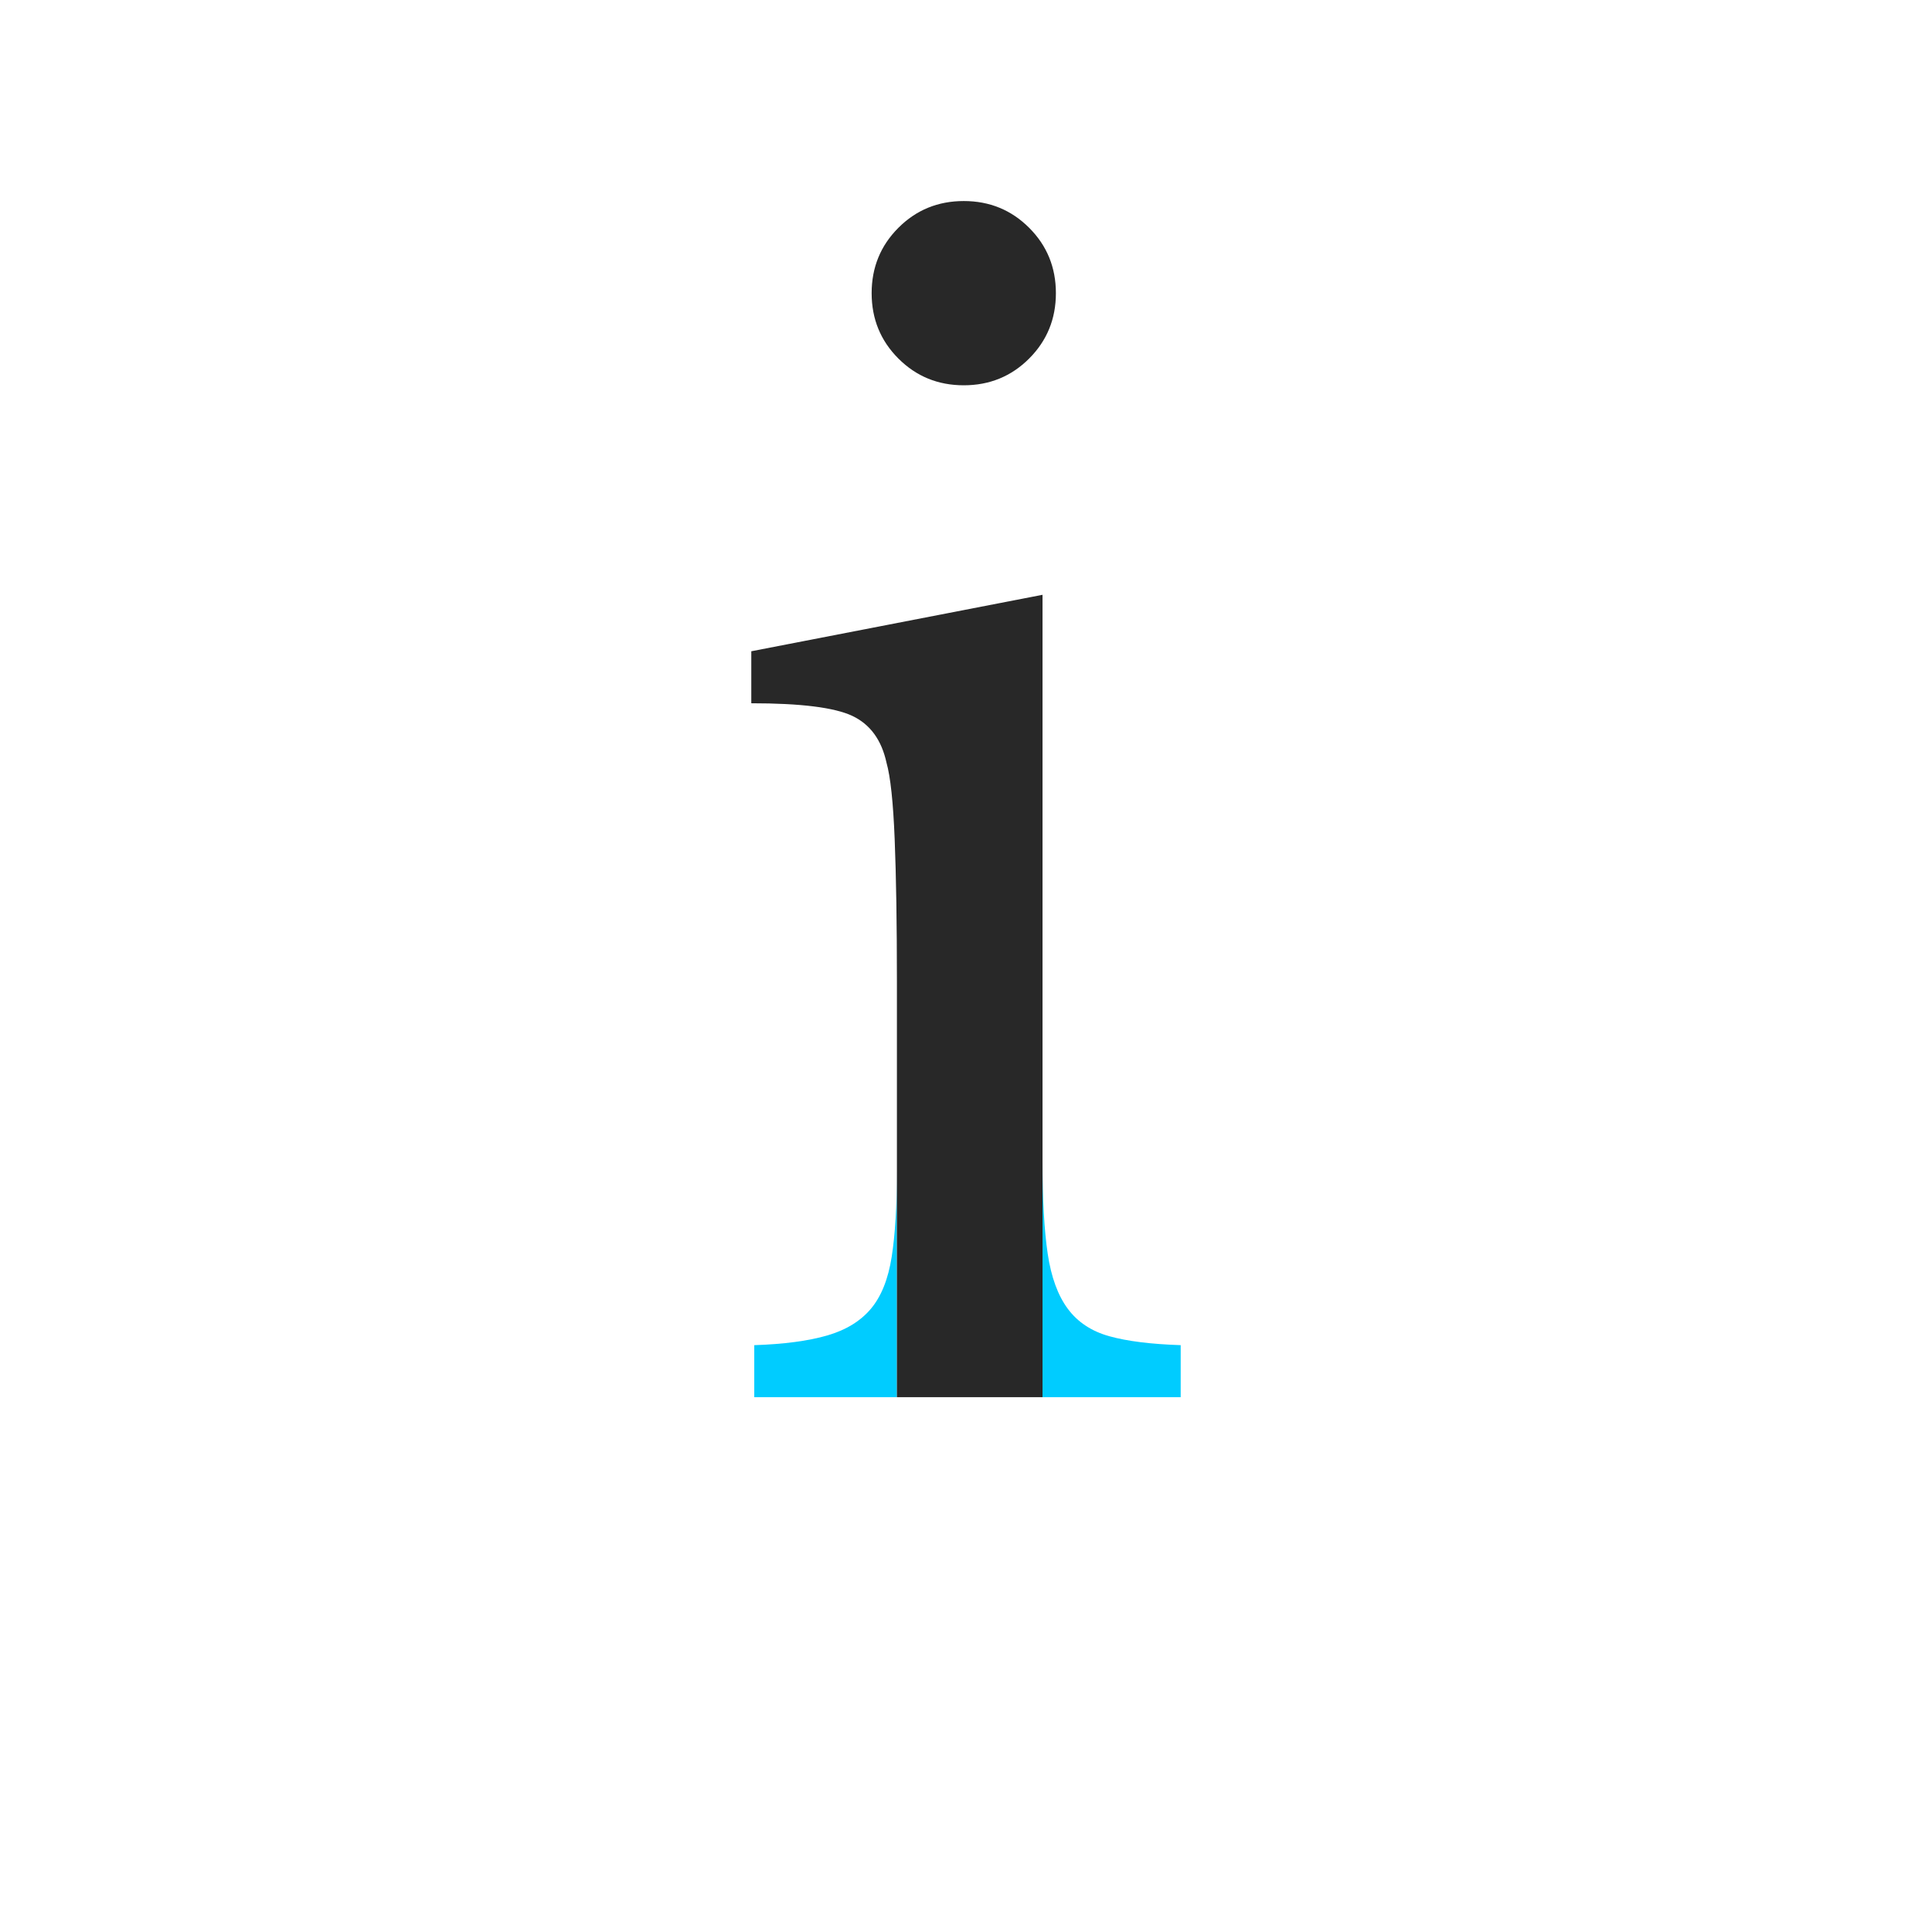 <?xml version="1.0" encoding="utf-8"?>
<!-- Generator: Adobe Illustrator 17.1.0, SVG Export Plug-In . SVG Version: 6.00 Build 0)  -->
<!DOCTYPE svg PUBLIC "-//W3C//DTD SVG 1.1//EN" "http://www.w3.org/Graphics/SVG/1.1/DTD/svg11.dtd">
<svg version="1.1" xmlns="http://www.w3.org/2000/svg" xmlns:xlink="http://www.w3.org/1999/xlink" x="0px" y="0px"
	 viewBox="-4891.204 -7256.554 195.305 195.305" enable-background="new -4891.204 -7256.554 195.305 195.305" xml:space="preserve"
	>
<g id="Aperature">
</g>
<g id="Apex">
</g>
<g id="Arc">
</g>
<g id="Arm">
</g>
<g id="Ascender">
</g>
<g id="Ascender_Line">
</g>
<g id="Ascender_height">
</g>
<g id="Ascent_Line">
</g>
<g id="Axis">
</g>
<g id="Base_Line">
</g>
<g id="Beak">
</g>
<g id="Bilateral_Serif">
	<path fill="#00CCFF" d="M-4783.263-7124.253c-1.002-1.352-1.678-3.204-2.028-5.558c-0.352-2.352-0.526-5.482-0.526-9.388v23.883
		h13.969v-5.257c-3.004-0.099-5.407-0.399-7.21-0.901C-4780.859-7121.974-4782.263-7122.901-4783.263-7124.253z"/>
	<path fill="#00CCFF" d="M-4800.536-7138.146c0,3.506-0.176,6.384-0.526,8.637c-0.352,2.253-1.052,4.006-2.103,5.257
		c-1.052,1.253-2.53,2.155-4.431,2.704c-1.903,0.551-4.356,0.877-7.36,0.976v5.257h14.42V-7138.146z"/>
	<g>
		<path fill="#282828" d="M-4793.777-7217.605c2.603,0,4.807-0.901,6.609-2.704s2.704-4.004,2.704-6.609
			c0-2.603-0.901-4.807-2.704-6.609c-1.802-1.802-4.006-2.704-6.609-2.704c-2.605,0-4.807,0.901-6.609,2.704
			c-1.802,1.803-2.704,4.006-2.704,6.609c0,2.605,0.901,4.806,2.704,6.609S-4796.382-7217.605-4793.777-7217.605z"/>
		<path fill="#282828" d="M-4815.257-7185.461c5.006,0,8.412,0.427,10.214,1.277c1.802,0.852,2.953,2.429,3.455,4.731
			c0.399,1.403,0.676,3.98,0.826,7.735c0.15,3.755,0.226,8.539,0.226,14.345v19.227c0,0.005,0,0.01,0,0.015v22.816h14.72v-23.883
			v-3.227v-54.001l-29.44,5.708V-7185.461z"/>
	</g>
</g>
<g id="Body_Width">
</g>
<g id="Bowl">
</g>
<g id="Bracket">
</g>
<g id="Cap_Height">
</g>
<g id="Charachter_Width">
</g>
<g id="Counter_x28_open_x29_">
</g>
<g id="Counter_x28_closed_x29_">
</g>
<g id="Cross_Stroke_1_">
</g>
<g id="Crotch">
</g>
<g id="Descender">
</g>
<g id="Decent_Line">
</g>
<g id="diacritic">
</g>
<g id="Ear">
</g>
<g id="Eye">
</g>
<g id="Finial">
</g>
<g id="Foot">
</g>
<g id="Hairline_Stroke">
</g>
<g id="Head_Serif">
</g>
<g id="Joint">
</g>
<g id="Leg">
</g>
<g id="Ligature">
</g>
<g id="Link_x2F_Neck">
</g>
<g id="Loop">
</g>
<g id="Overhang">
</g>
<g id="Serif">
</g>
<g id="Shoulder">
</g>
<g id="Spine">
</g>
<g id="Spur">
</g>
<g id="Stem">
</g>
<g id="Stress">
</g>
<g id="Tail">
</g>
<g id="Tittle">
</g>
<g id="Terminal">
</g>
<g id="Vertex">
</g>
</svg>
